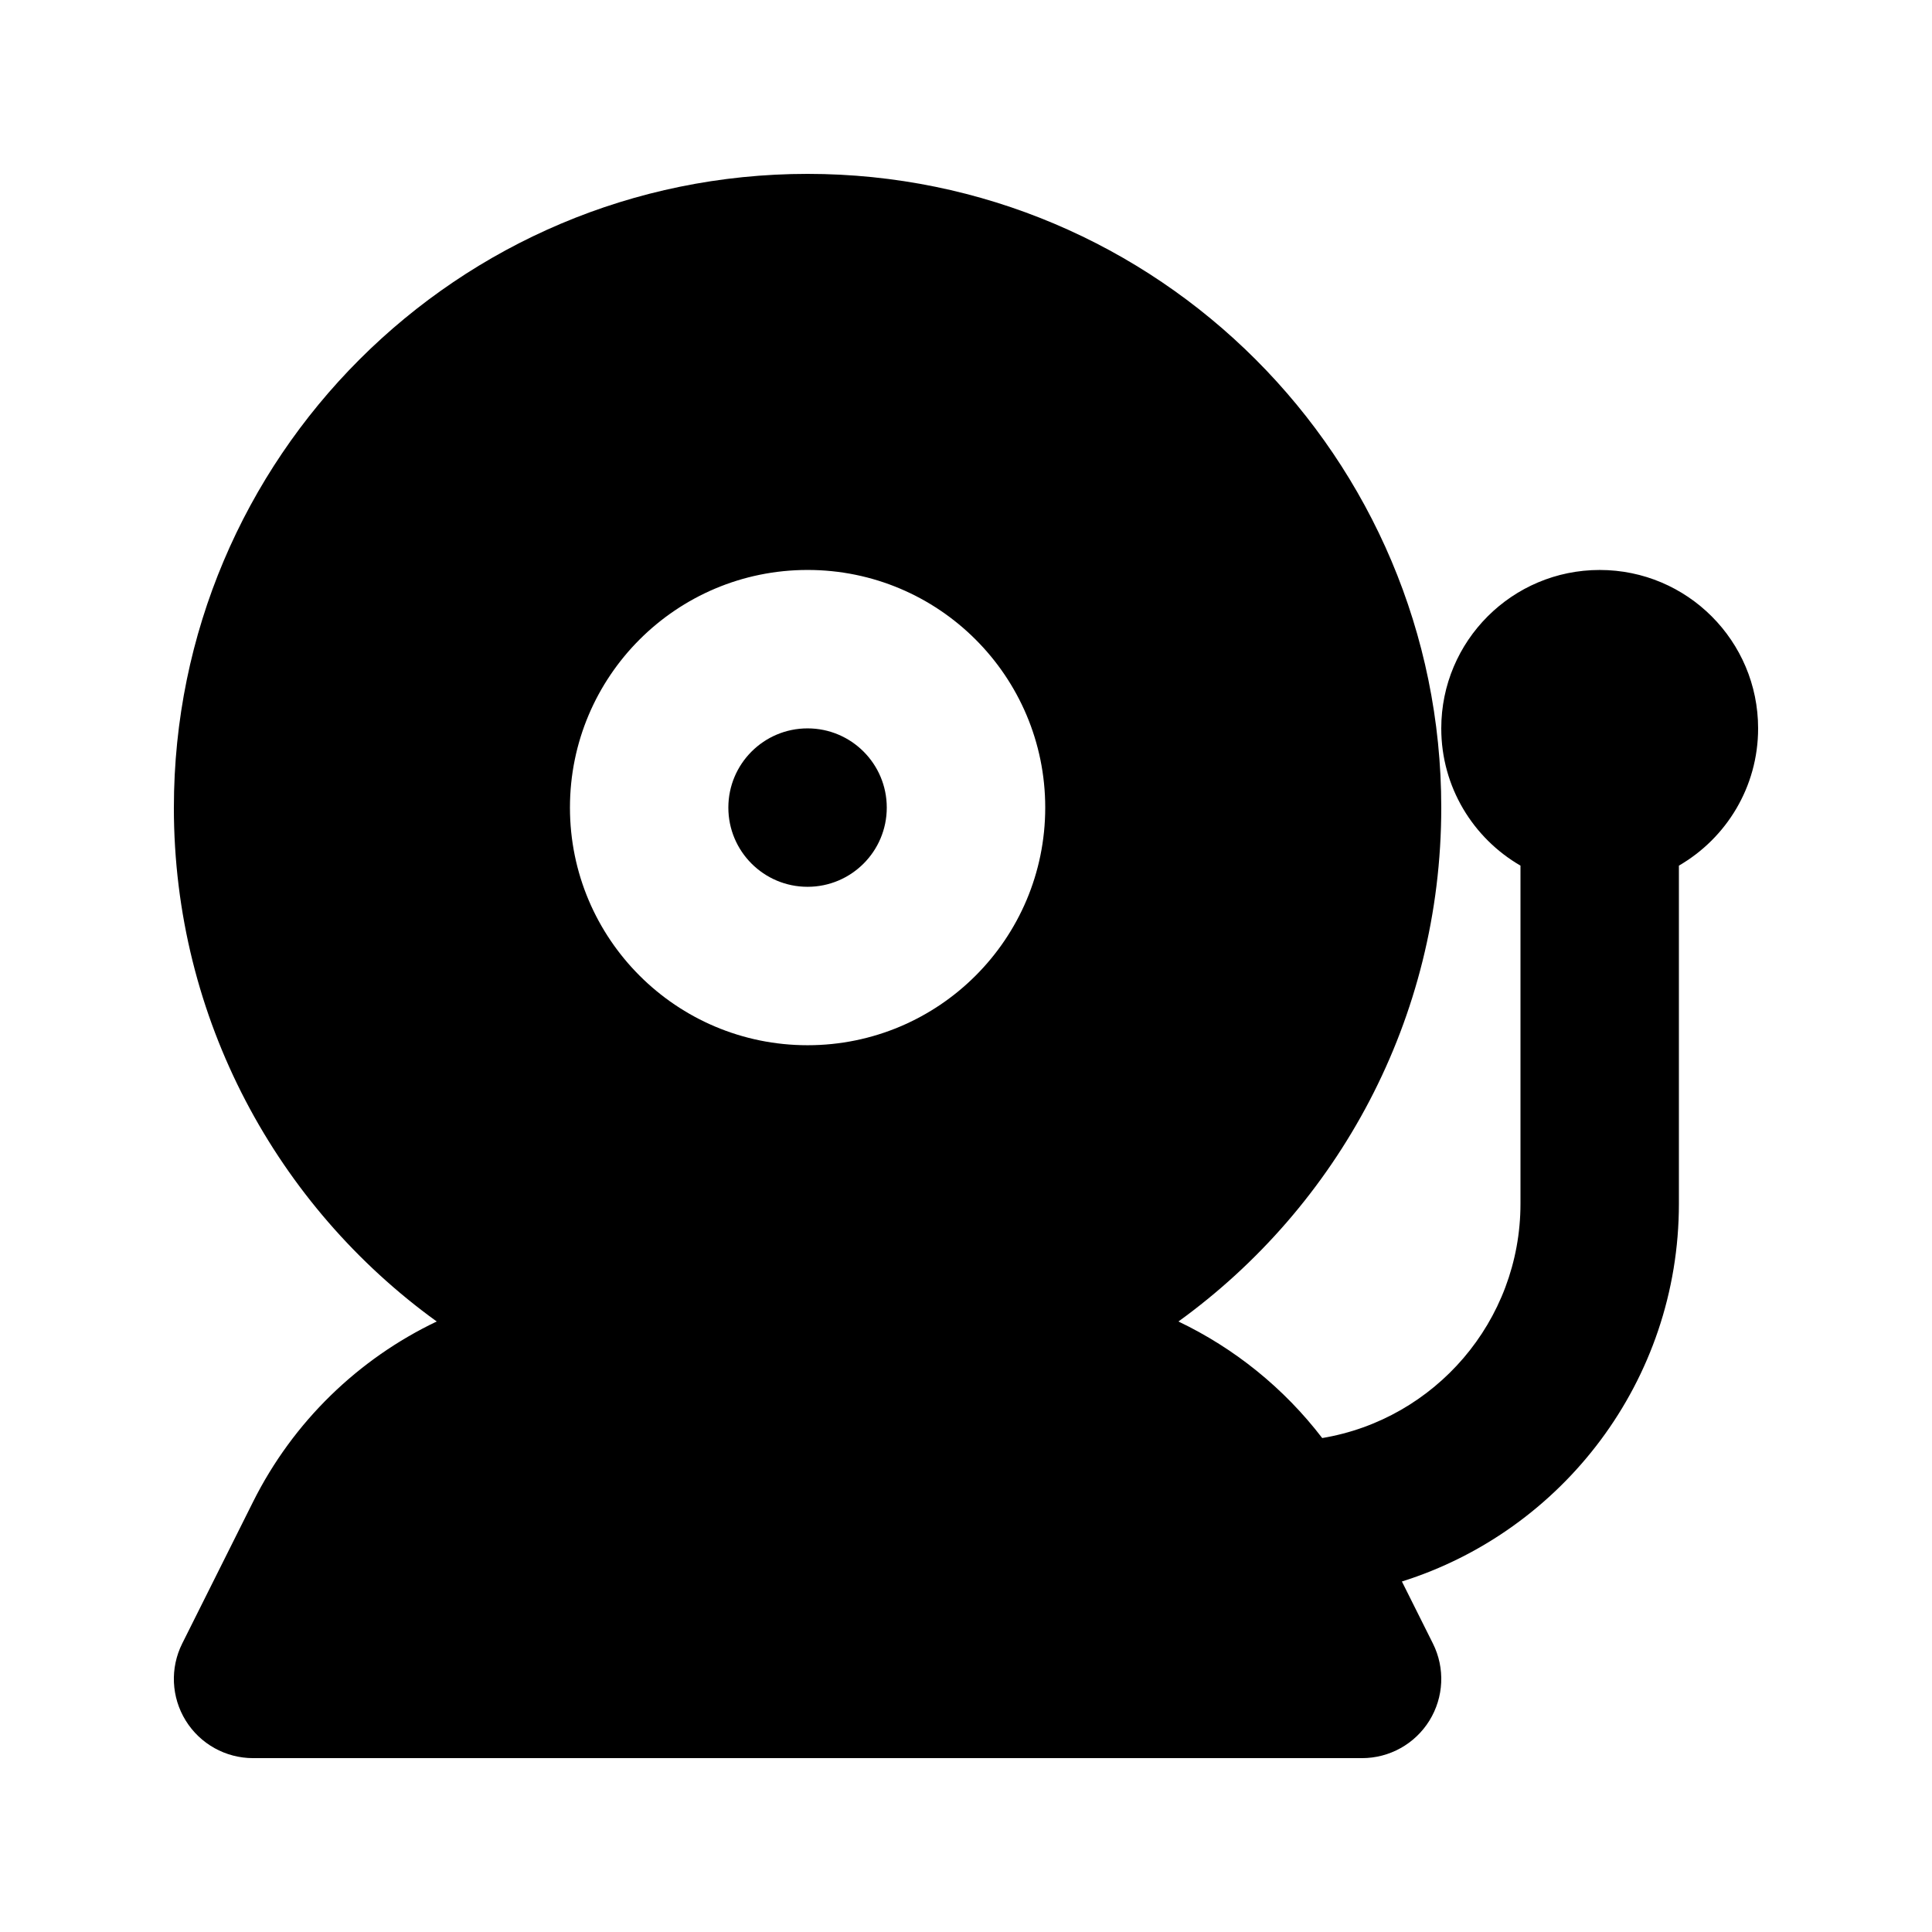 <?xml version="1.0" encoding="UTF-8"?>
<!-- Uploaded to: ICON Repo, www.svgrepo.com, Generator: ICON Repo Mixer Tools -->
<svg fill="#000000" width="800px" height="800px" version="1.1" viewBox="144 144 512 512" xmlns="http://www.w3.org/2000/svg">
 <g>
  <path d="m337.02 358.02c0-11.594 9.398-20.992 20.992-20.992s20.992 9.398 20.992 20.992-9.398 20.992-20.992 20.992-20.992-9.398-20.992-20.992z"/>
  <path d="m190.08 358.02c0-92.75 75.188-167.94 167.94-167.94 92.746 0 167.93 75.188 167.93 167.94 0 56.047-27.457 105.68-69.652 136.19 14.852 7.094 27.953 17.637 38.102 30.887 29.816-4.969 52.543-30.891 52.543-62.113v-89.586c-12.547-7.262-20.992-20.828-20.992-36.367 0-23.188 18.797-41.984 41.984-41.984s41.984 18.797 41.984 41.984c0 15.539-8.441 29.105-20.992 36.367v89.586c0 46.973-30.855 86.738-73.406 100.13l8.215 16.43c3.254 6.508 2.906 14.234-0.918 20.422-3.828 6.191-10.582 9.957-17.859 9.957h-293.89c-7.277 0-14.031-3.766-17.855-9.957-3.828-6.188-4.176-13.914-0.922-20.422l18.777-37.551c10.648-21.297 27.953-37.895 48.664-47.785-42.199-30.504-69.656-80.141-69.656-136.19zm167.94-62.977c-34.781 0-62.977 28.195-62.977 62.977s28.195 62.977 62.977 62.977 62.977-28.195 62.977-62.977-28.195-62.977-62.977-62.977z" fill-rule="evenodd"/>
 </g>
</svg>